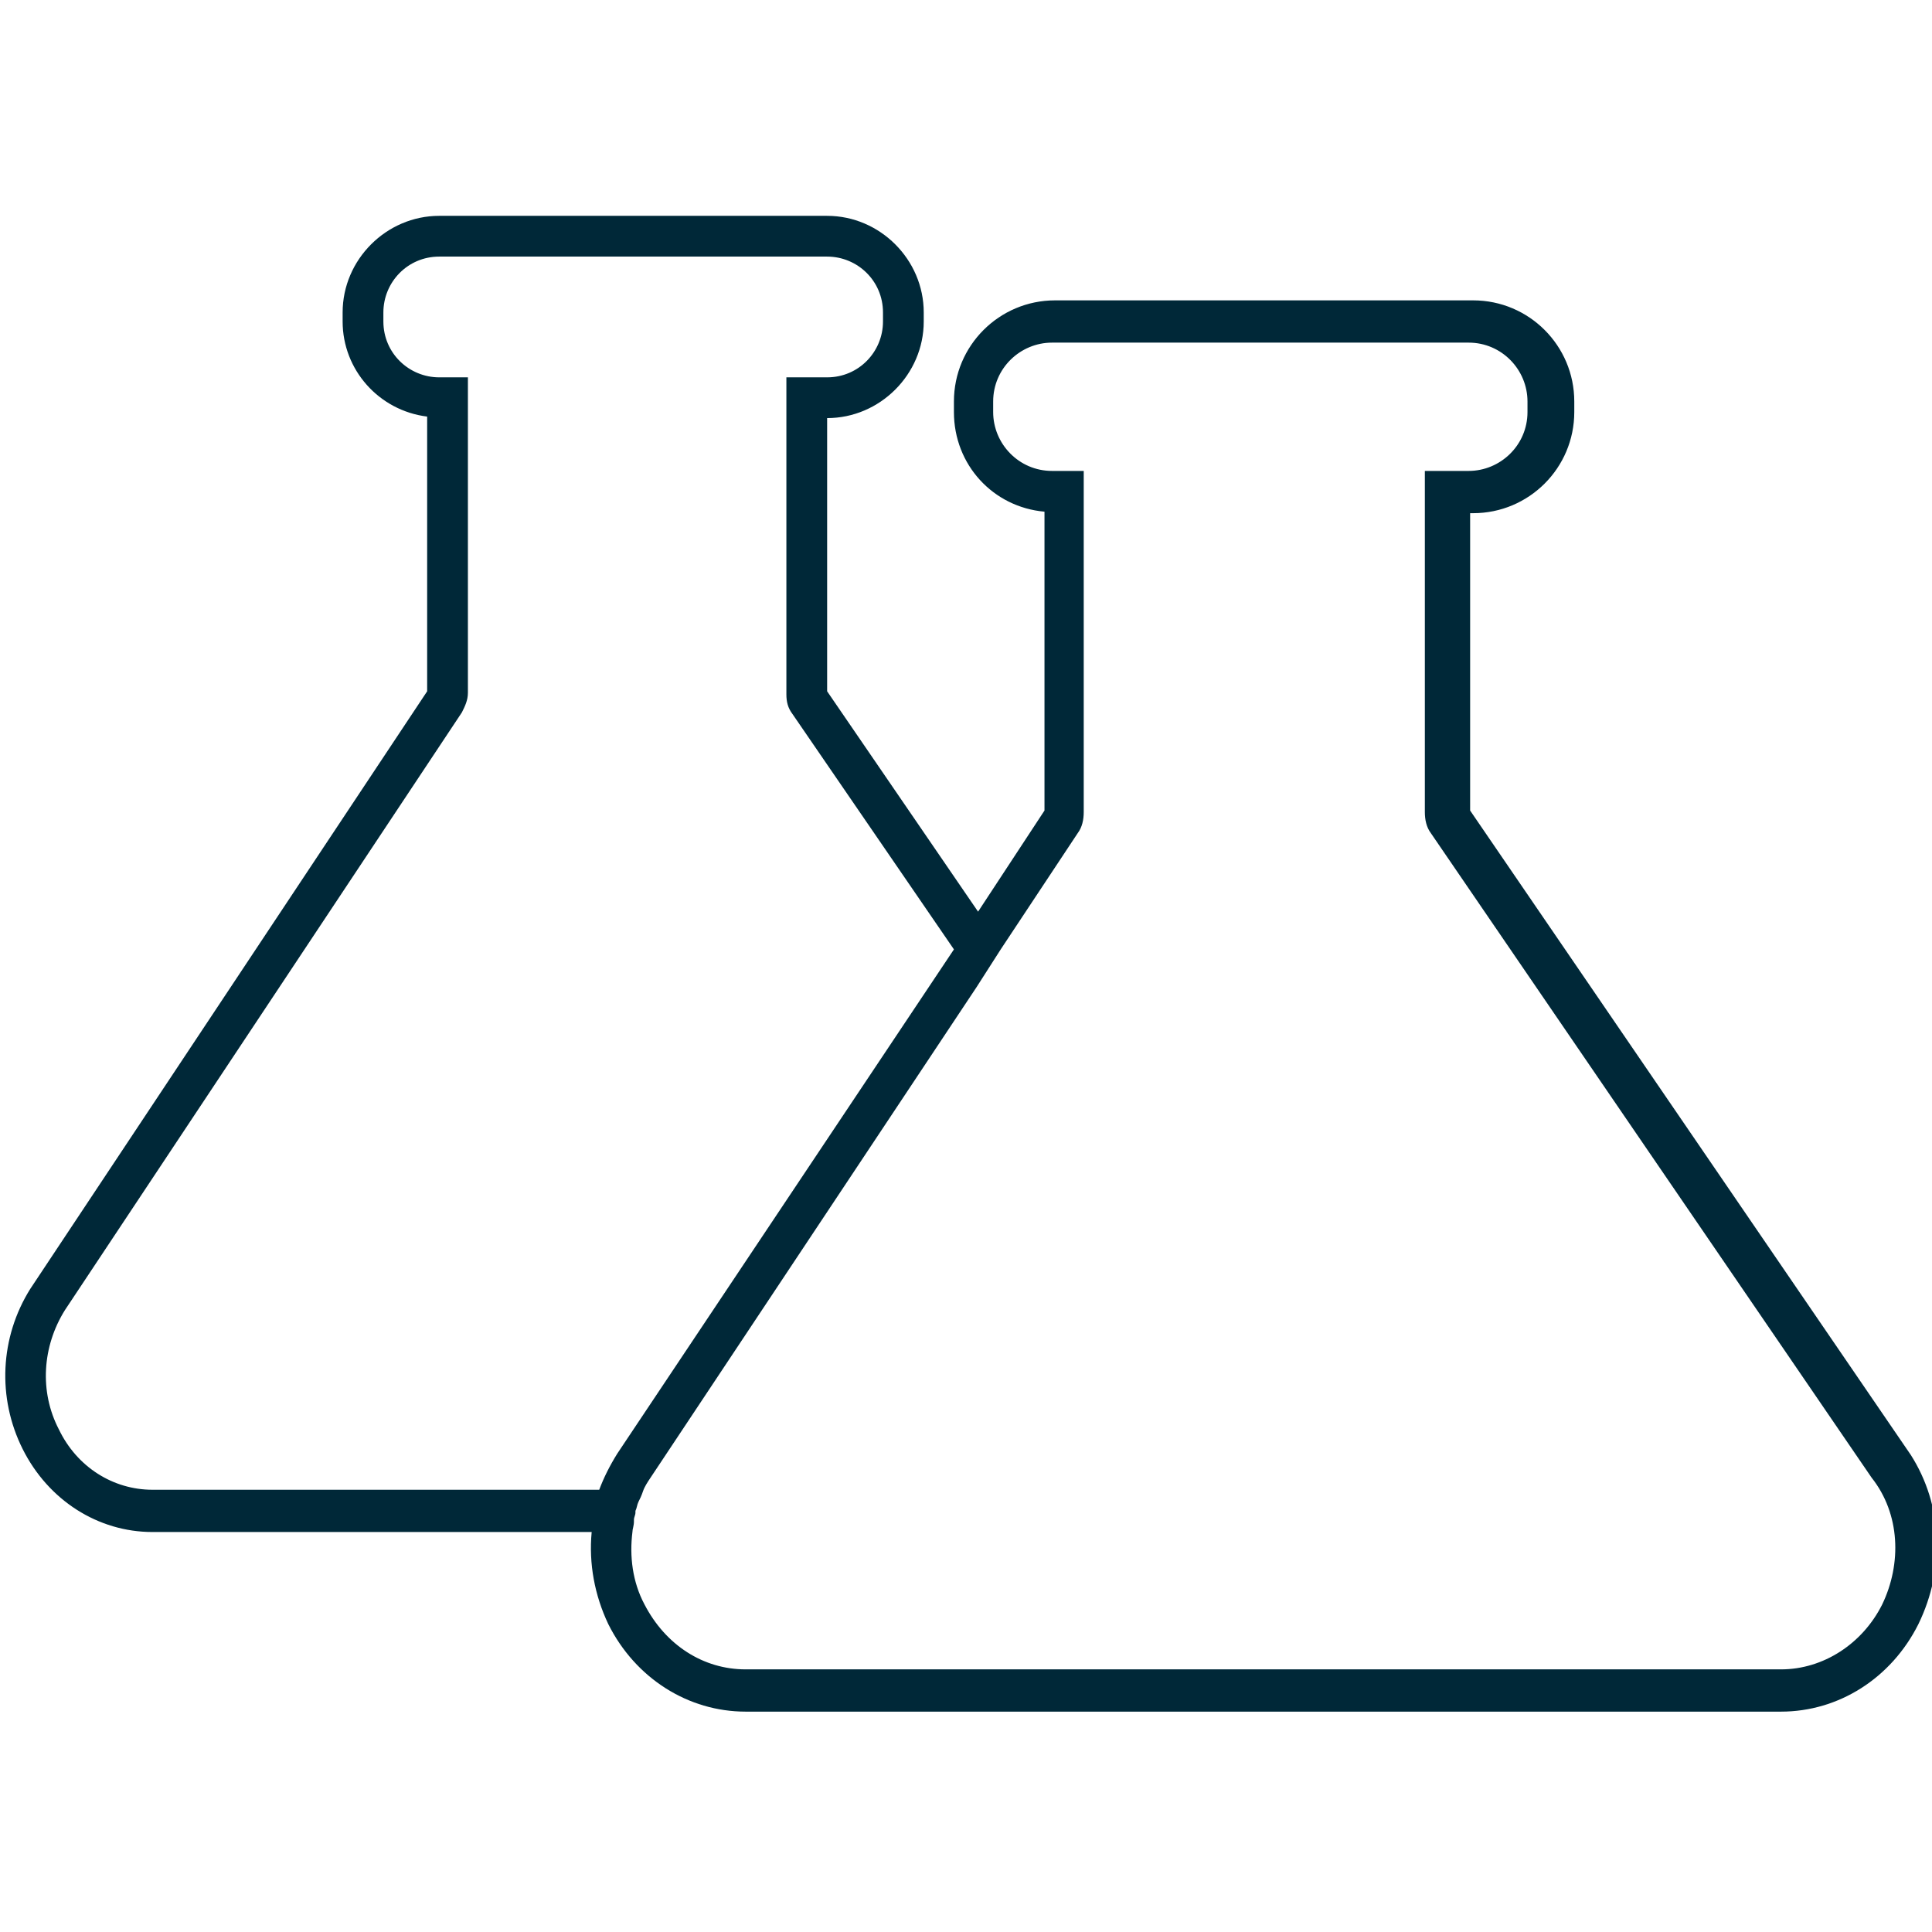 <?xml version="1.0" encoding="utf-8"?>
<!-- Generator: Adobe Illustrator 26.5.0, SVG Export Plug-In . SVG Version: 6.00 Build 0)  -->
<svg version="1.2" baseProfile="tiny" id="Layer_1" xmlns="http://www.w3.org/2000/svg" xmlns:xlink="http://www.w3.org/1999/xlink"
	 x="0px" y="0px" viewBox="0 0 128 128" overflow="visible" xml:space="preserve">
<g>
	<path fill="#002838" d="M126.6,96.4L126.6,96.4L126.6,96.4L97.4,53.7V34h0.2c3.7,0,6.7-3,6.7-6.7v-0.7c0-3.7-3-6.7-6.7-6.7H69.9
		c-3.7,0-6.7,3-6.7,6.7v0.7c0,3.5,2.6,6.3,6,6.6v19.8l-4.4,6.7l-10-14.6V27.7c3.5,0,6.4-2.9,6.4-6.4v-0.6c0-3.5-2.9-6.4-6.4-6.4
		H29.1c-3.5,0-6.4,2.9-6.4,6.4v0.6c0,3.2,2.4,5.9,5.6,6.3v18.2L2,85.4l0,0l0,0C0,88.6-0.2,92.6,1.5,96c1.7,3.4,5,5.5,8.6,5.5h29.1
		c-0.2,2.1,0.2,4.2,1.1,6.1c1.8,3.6,5.3,5.8,9.1,5.8H118c3.8,0,7.3-2.2,9.1-5.8C128.9,103.9,128.7,99.7,126.6,96.4z M10.1,98.7
		c-2.6,0-5-1.5-6.2-4c-1.3-2.5-1.1-5.5,0.4-7.9l26.3-39.6c0.2-0.4,0.4-0.8,0.4-1.3V25h-1.9c-2,0-3.7-1.6-3.7-3.7v-0.6
		c0-2,1.6-3.7,3.7-3.7h25.7c2,0,3.7,1.6,3.7,3.7v0.6c0,2-1.6,3.7-3.7,3.7h-2.7v21c0,0.5,0.1,0.9,0.4,1.3l10.7,15.6L40.9,96.3l0,0
		l0,0c-0.5,0.8-0.9,1.6-1.2,2.4H10.1z M124.7,106.3c-1.3,2.6-3.9,4.3-6.7,4.3H49.4c-2.8,0-5.3-1.6-6.7-4.3c-0.8-1.5-1-3.2-0.8-4.8
		l0,0c0-0.2,0.1-0.4,0.1-0.7c0,0,0-0.1,0-0.1c0-0.2,0.1-0.3,0.1-0.5c0,0,0-0.1,0-0.1c0.1-0.2,0.1-0.4,0.2-0.6c0,0,0,0,0,0
		c0.1-0.2,0.2-0.4,0.3-0.7c0.1-0.3,0.3-0.6,0.5-0.9l21.6-32.5l0,0l1.6-2.5l0,0l5.1-7.7c0.3-0.4,0.4-0.9,0.4-1.4V31.2h-2.1
		c-2.2,0-3.9-1.8-3.9-3.9v-0.7c0-2.2,1.8-3.9,3.9-3.9h27.6c2.2,0,3.9,1.8,3.9,3.9v0.7c0,2.2-1.8,3.9-3.9,3.9h-2.9v22.6
		c0,0.5,0.1,1,0.4,1.4l29.2,42.7C125.9,100.3,126,103.6,124.7,106.3z"/>
</g>
</svg>
